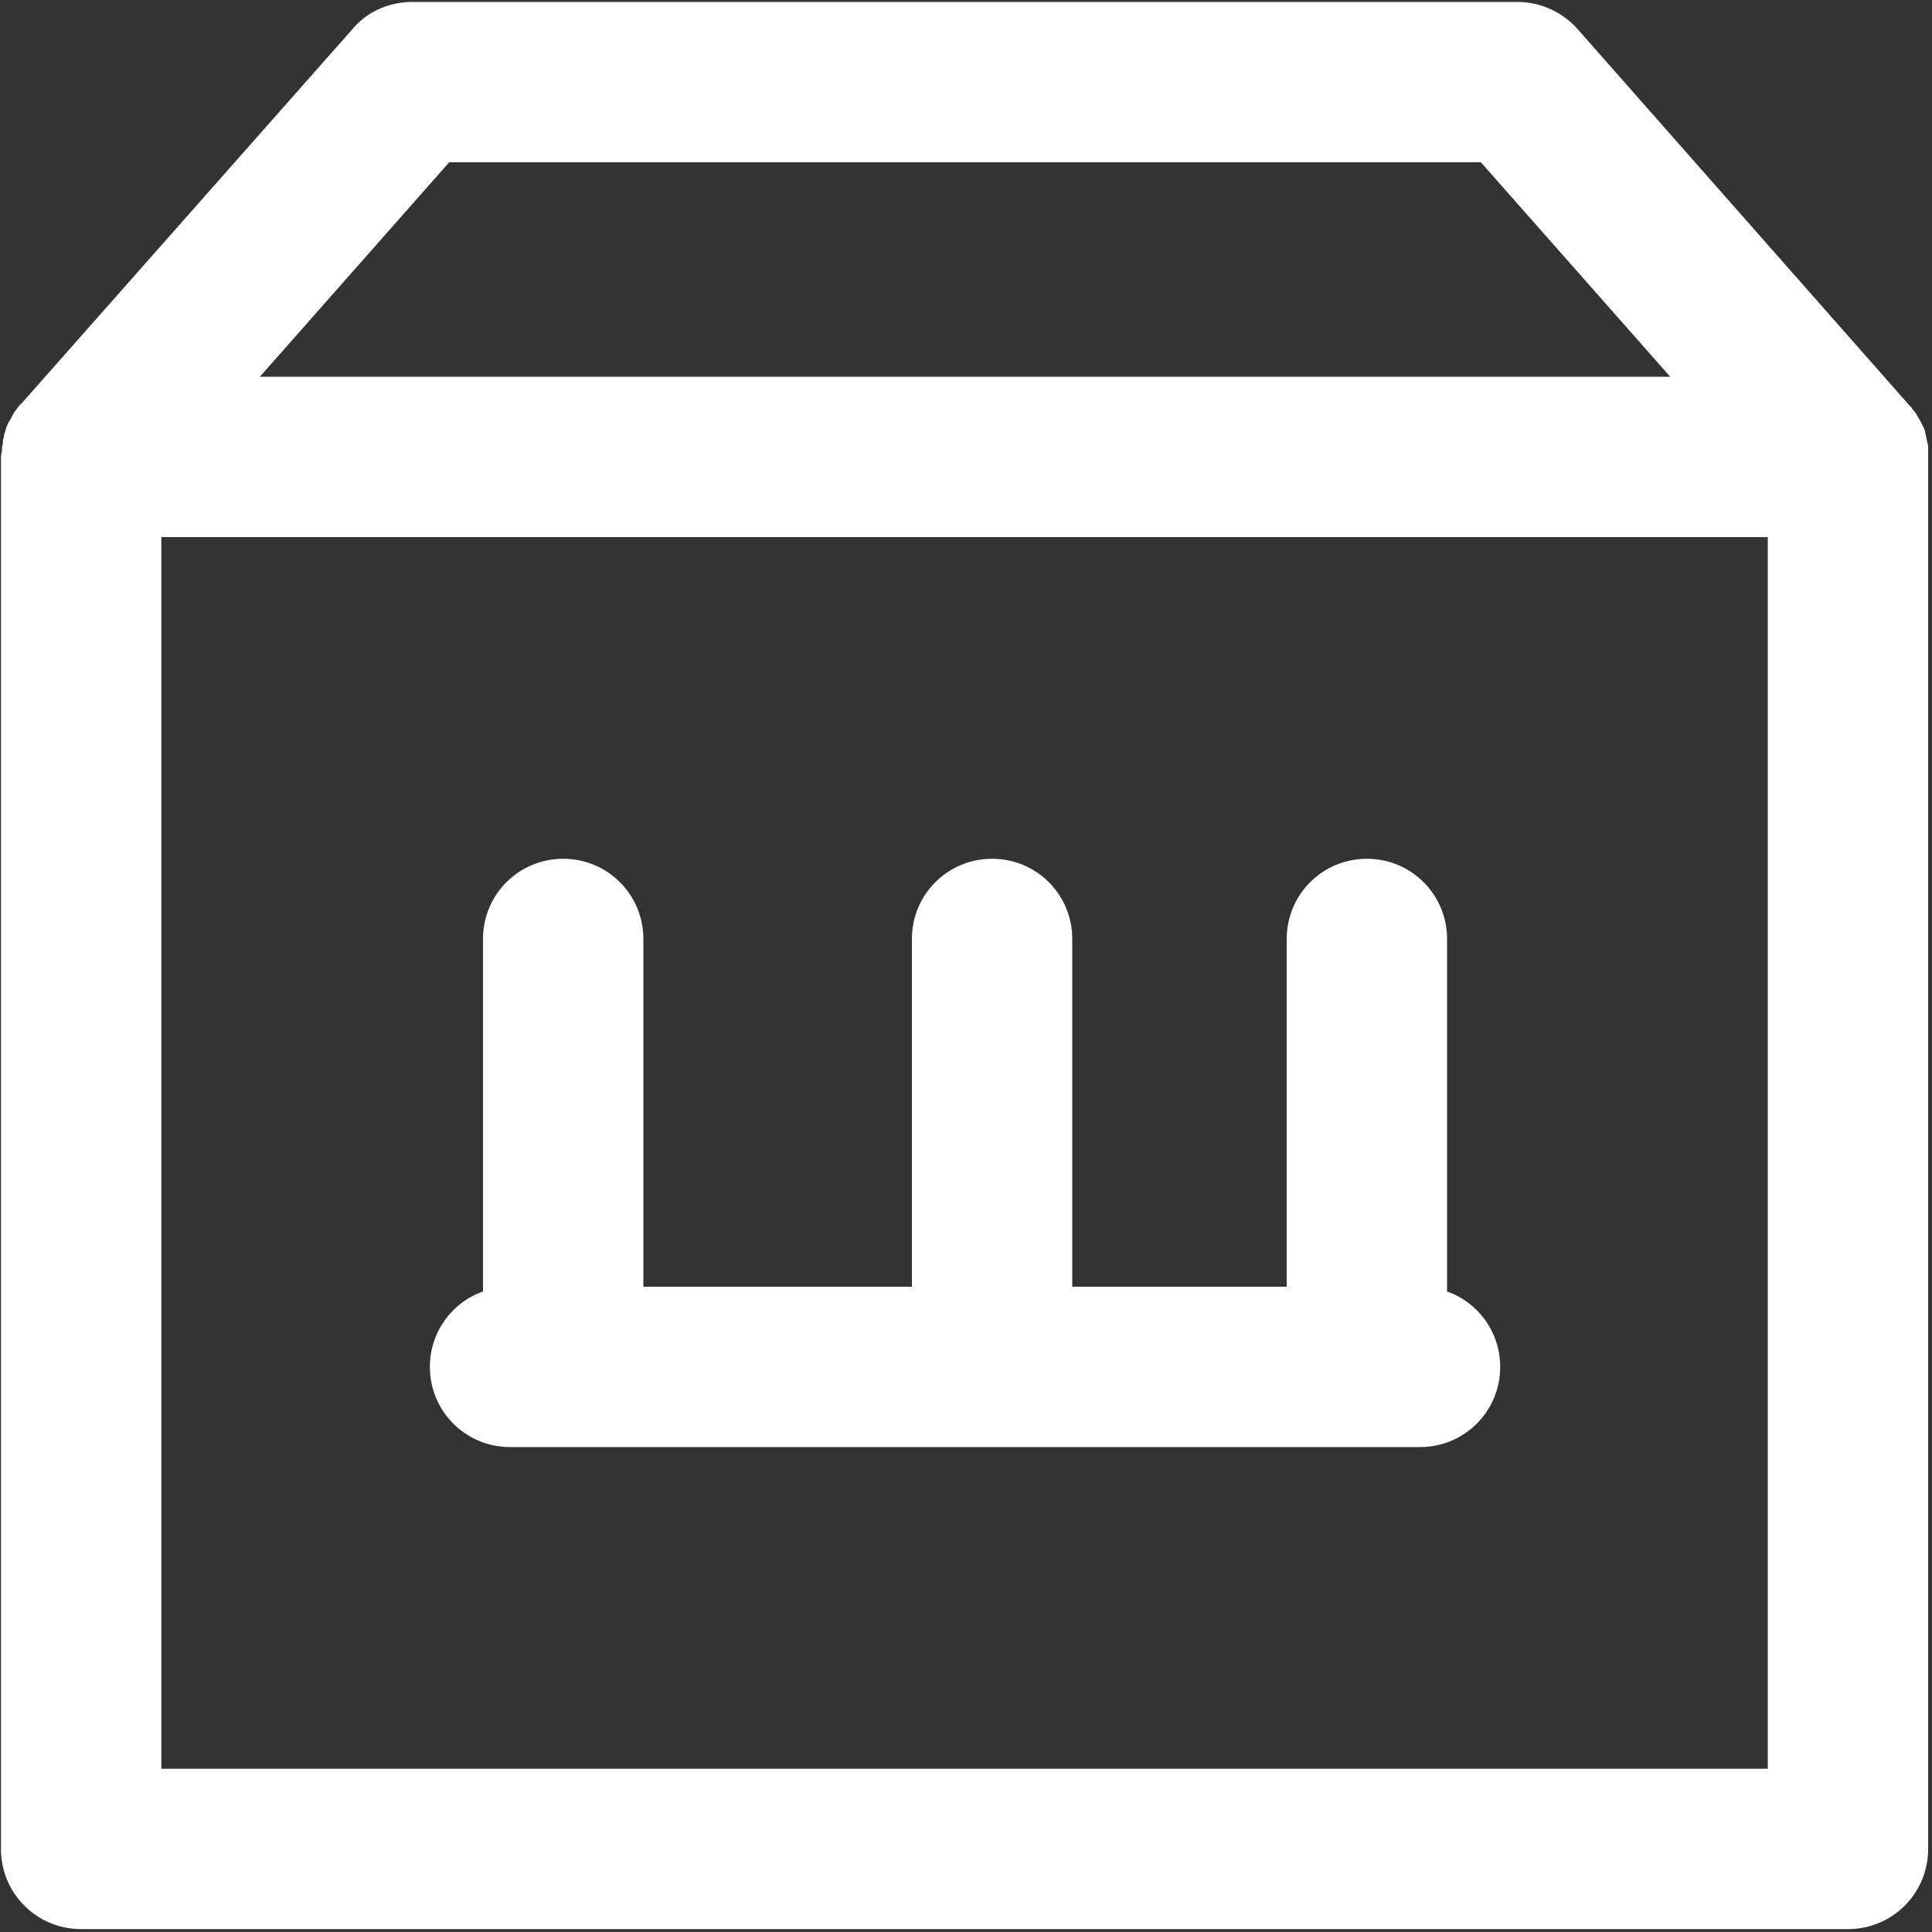 <?xml version="1.0" standalone="no"?><!DOCTYPE svg PUBLIC "-//W3C//DTD SVG 1.1//EN" "http://www.w3.org/Graphics/SVG/1.1/DTD/svg11.dtd"><svg t="1694157800909" class="icon" viewBox="0 0 1024 1024" version="1.1" xmlns="http://www.w3.org/2000/svg" p-id="5941" xmlns:xlink="http://www.w3.org/1999/xlink" width="100" height="100"><rect x="0" y="0" width="1024" height="1024" fill="#333333" stroke="none"/><path d="M1021.952 237.568c0-1.024 0-2.048-0.512-3.072 0-1.024-0.512-2.048-0.512-3.072 0-0.512-0.512-1.536-0.512-2.048 0-1.024-0.512-2.048-1.024-3.072-0.512-0.512-0.512-1.536-1.024-2.048-0.512-1.024-1.024-2.048-2.048-3.584-0.512-1.024-1.024-2.048-2.048-3.072-0.512-0.512-1.024-1.536-1.536-2.048l-1.024-1.024L836.096 15.36a42.803 42.803 0 0 0-31.744-14.336H218.624c-12.288 0-24.064 5.12-31.744 14.336L11.264 214.016c-0.512 0-0.512 0.512-1.024 1.024s-1.024 1.024-1.536 2.048c-1.024 1.024-1.536 2.048-2.048 3.072-0.512 1.024-1.024 2.048-2.048 3.584-1.024 2.048-1.536 3.584-2.048 5.632-0.512 1.024-0.512 1.536-0.512 2.56-0.512 1.024-0.512 1.536-0.512 2.56s-0.512 2.048-0.512 3.584c0 1.536-0.512 3.072-0.512 4.096v737.792c0 23.552 18.944 42.496 42.496 42.496h936.448c23.552 0 42.496-18.944 42.496-42.496V241.664v-4.096zM238.08 86.016h546.816L885.248 199.68h-747.52l100.352-113.664zM936.96 937.472H85.504V284.672H936.96v652.8z" fill="#ffffff" p-id="5942"></path><path d="M270.336 766.976H752.64c23.552 0 42.496-18.944 42.496-42.496 0-18.432-11.776-34.304-28.16-39.936V497.664c0-23.552-18.944-42.496-42.496-42.496-23.552 0-42.496 18.944-42.496 42.496v184.32H568.32v-184.32c0-23.552-18.944-42.496-42.496-42.496-23.552 0-42.496 18.944-42.496 42.496v184.32H340.992v-184.32c0-23.552-18.944-42.496-42.496-42.496-23.552 0-42.496 18.944-42.496 42.496v186.88c-16.384 5.632-28.16 21.504-28.16 39.936 0 23.552 18.944 42.496 42.496 42.496z" fill="#ffffff" p-id="5943"></path></svg>